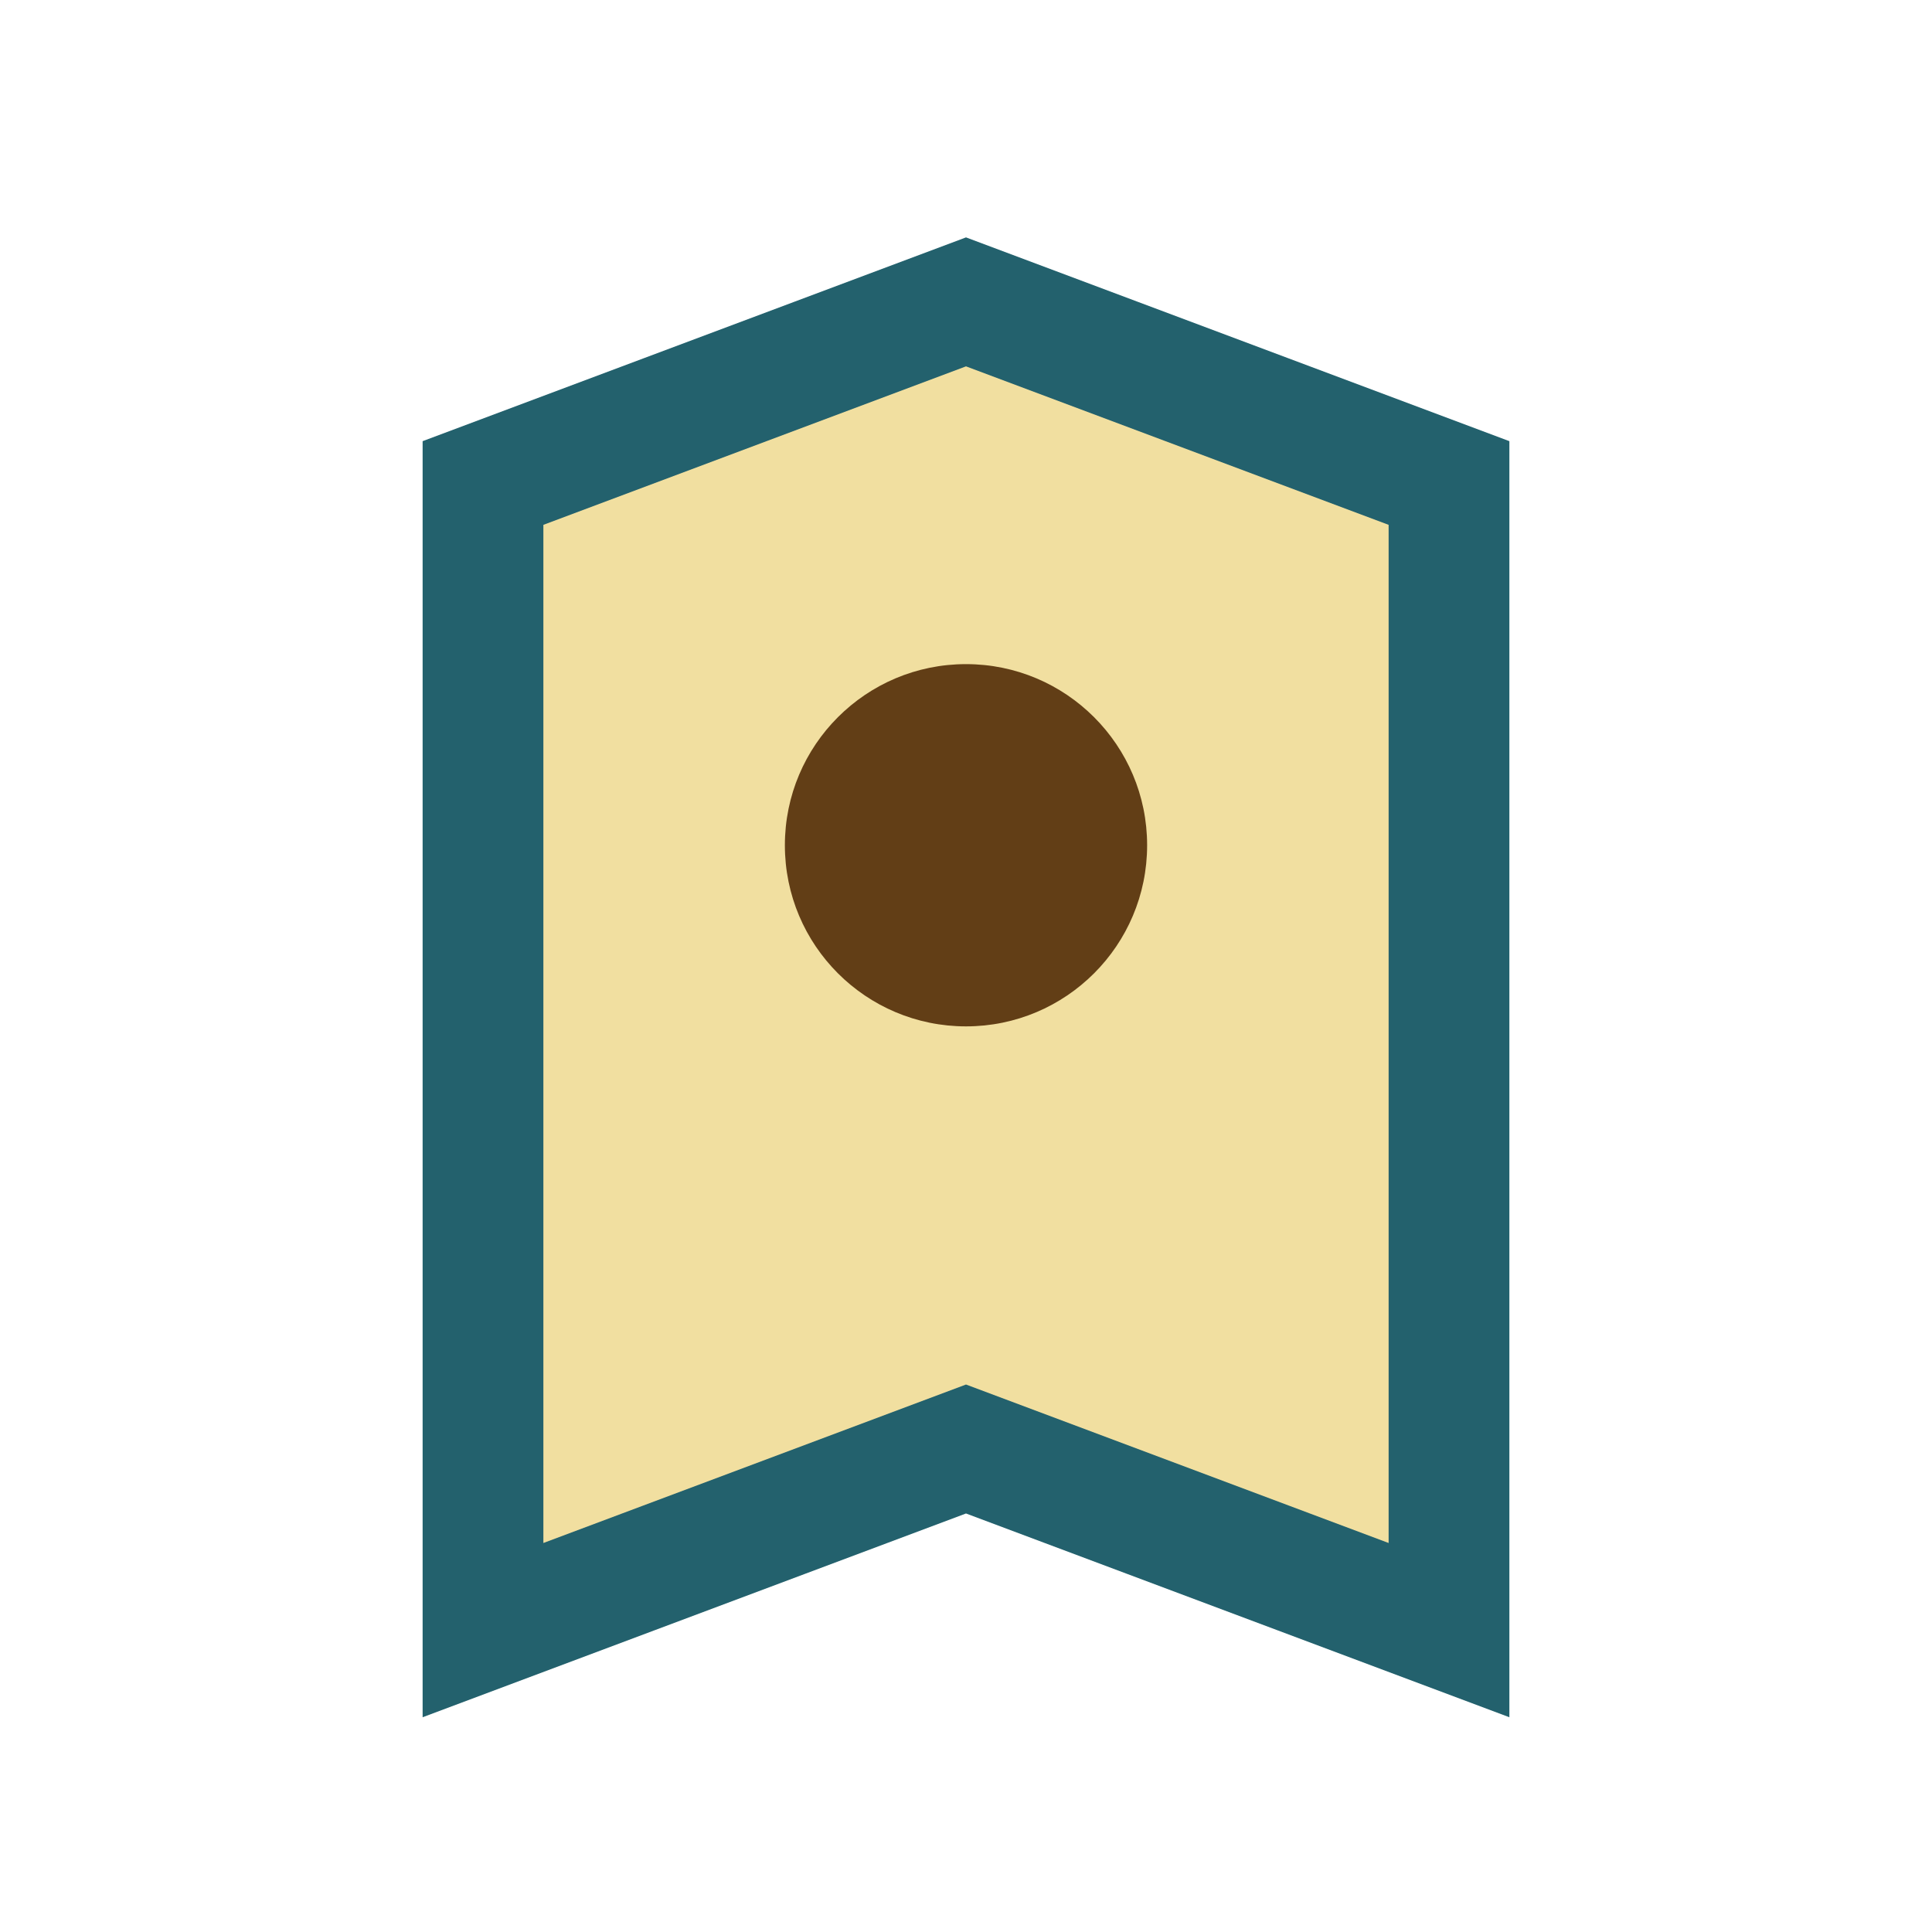 <?xml version="1.0" encoding="UTF-8"?>
<svg xmlns="http://www.w3.org/2000/svg" width="32" height="32" viewBox="0 0 32 32"><path d="M8 27V8l8-3 8 3v19l-8-3-8 3z" fill="#F1DFA0" stroke="#23616D" stroke-width="2"/><circle cx="16" cy="14" r="3" fill="#623E16"/></svg>